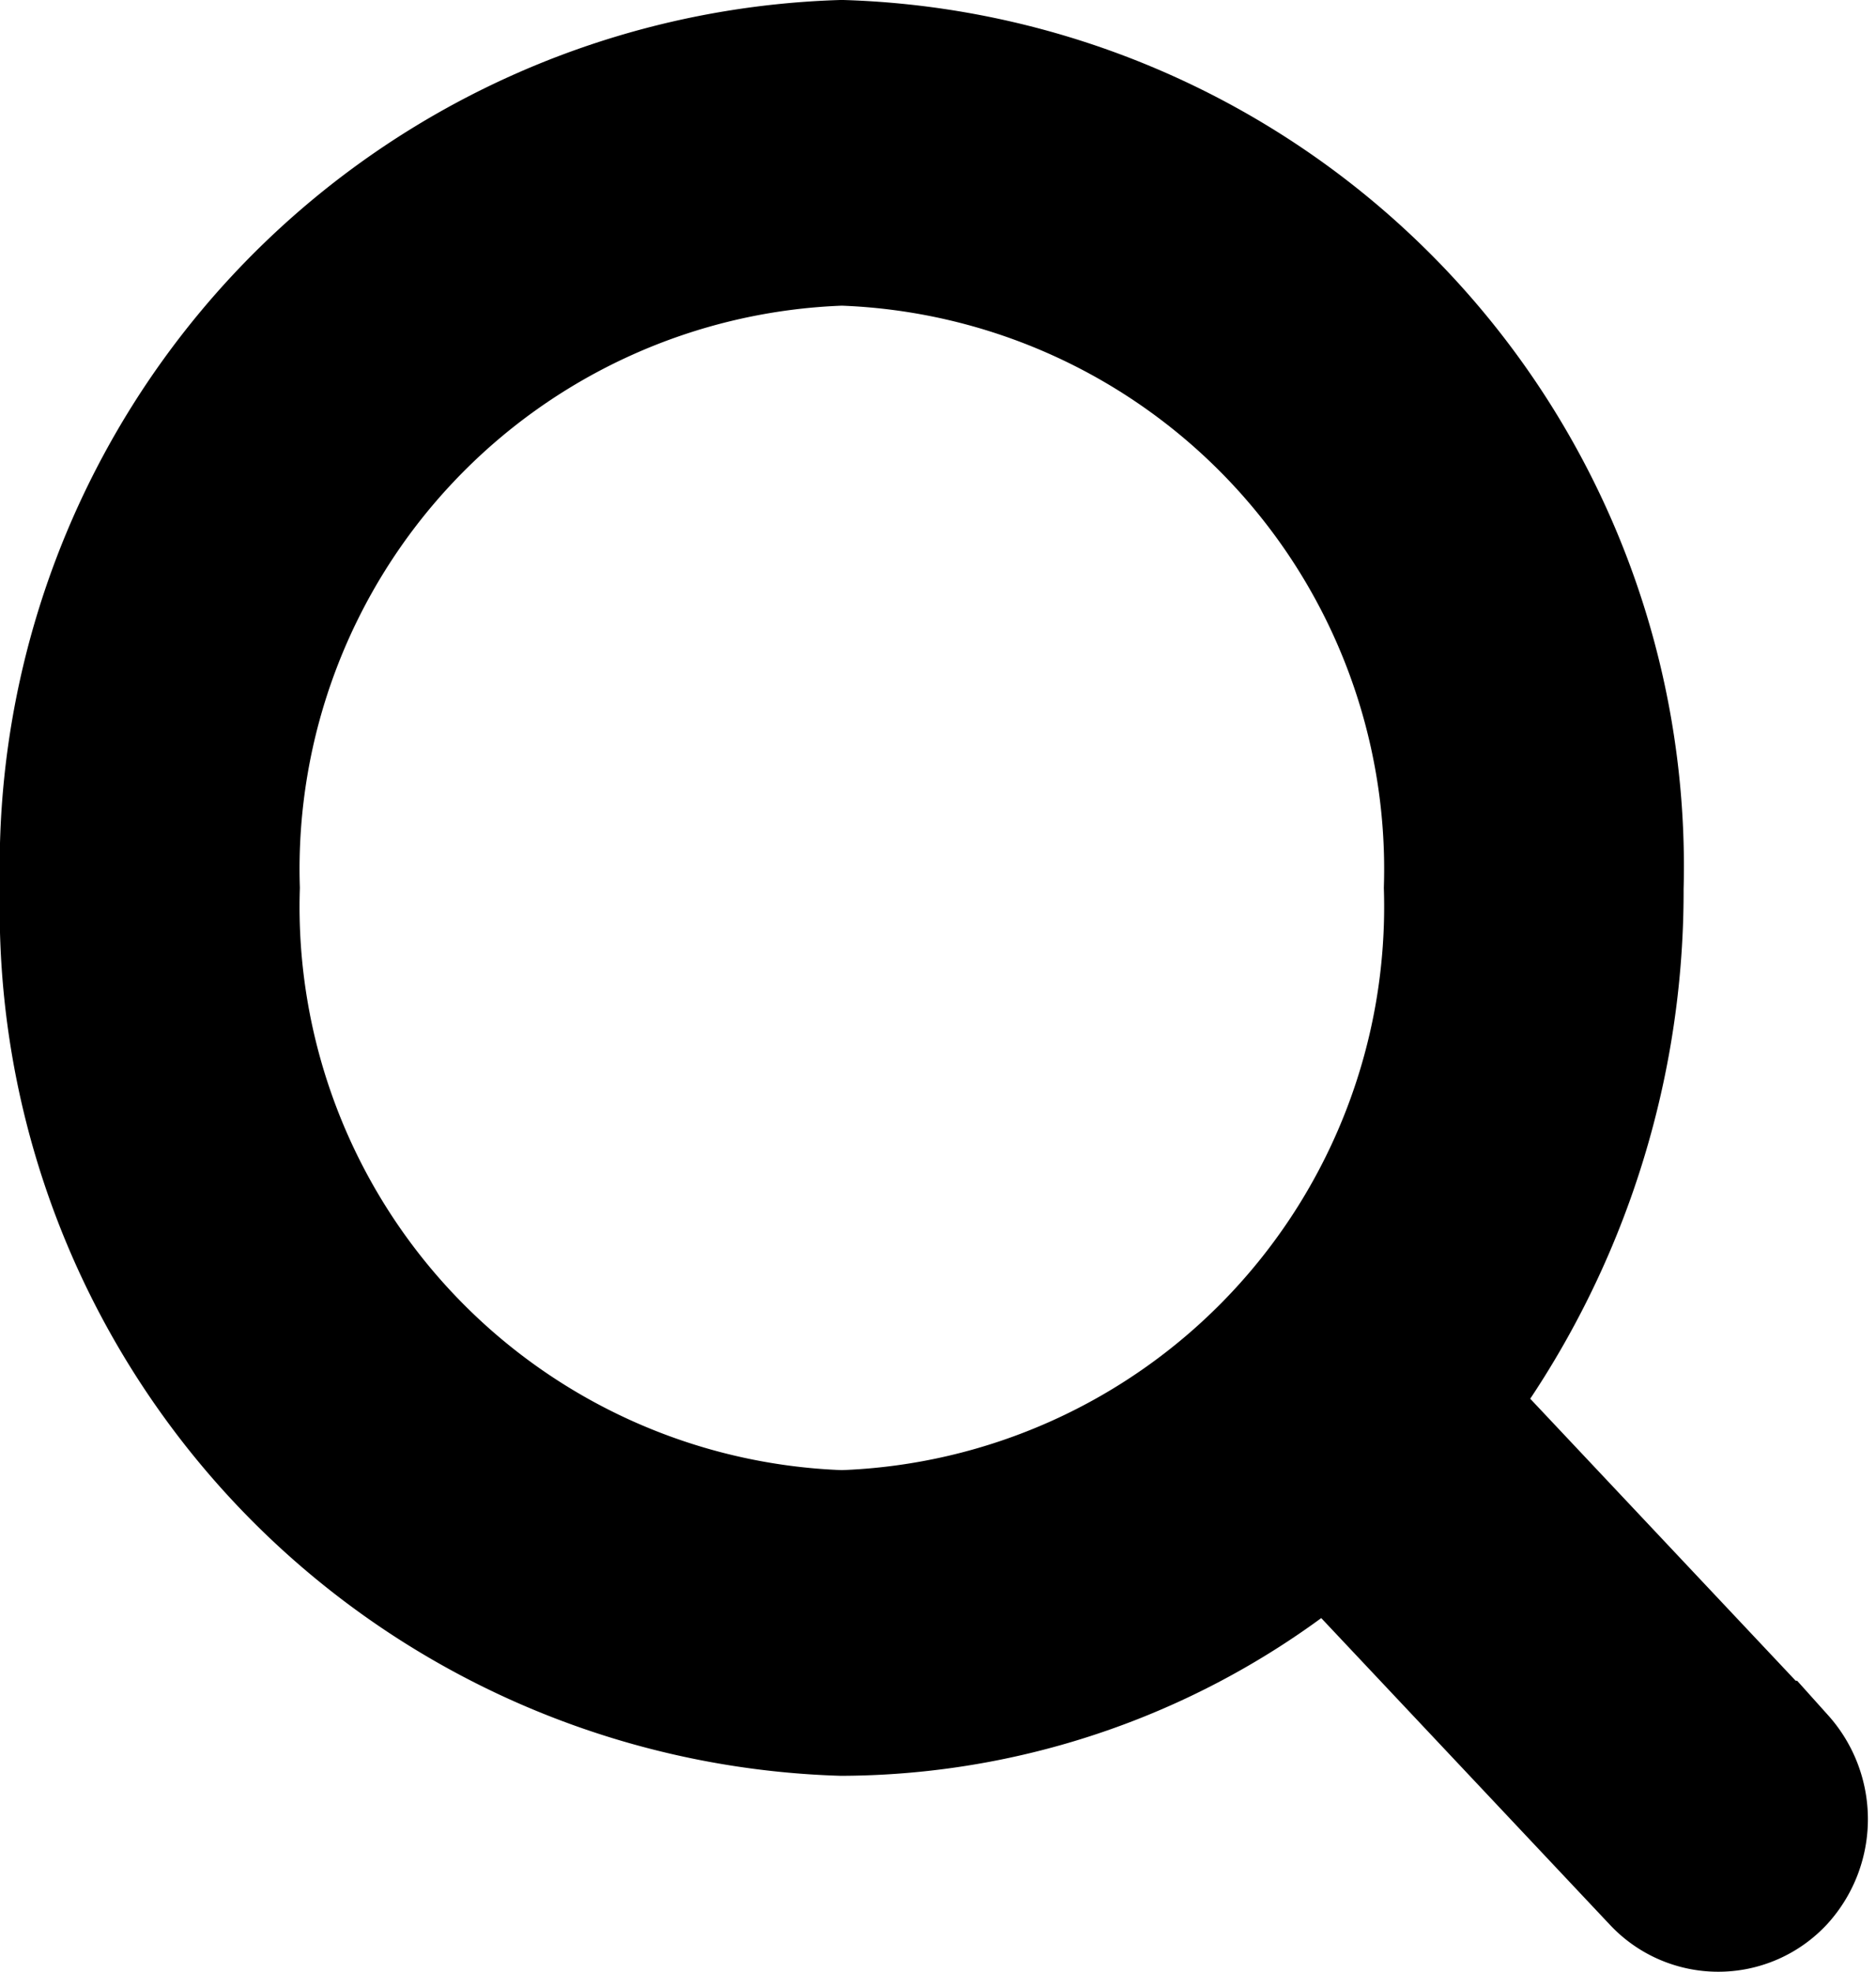 <svg xmlns="http://www.w3.org/2000/svg" width="18.077" height="19" viewBox="0 0 18.077 19">
  <g id="search" transform="translate(0.399 0.8)">
    <path id="Shape" d="M15.556,17a.43.43,0,0,1-.315-.138l-3.426-3.64a6.868,6.868,0,0,1-4.7,1.89A7.352,7.352,0,0,1,0,7.556,7.352,7.352,0,0,1,7.112,0a7.352,7.352,0,0,1,7.111,7.556,7.824,7.824,0,0,1-1.778,5l3.426,3.64a.5.5,0,0,1,0,.668A.429.429,0,0,1,15.556,17ZM7.112.945A6.433,6.433,0,0,0,.889,7.556a6.433,6.433,0,0,0,6.223,6.611,6.433,6.433,0,0,0,6.223-6.611A6.433,6.433,0,0,0,7.112.945Z" transform="translate(0.601 0.2)" fill="none" stroke="#000" stroke-width="2"/>
  </g>
</svg>
